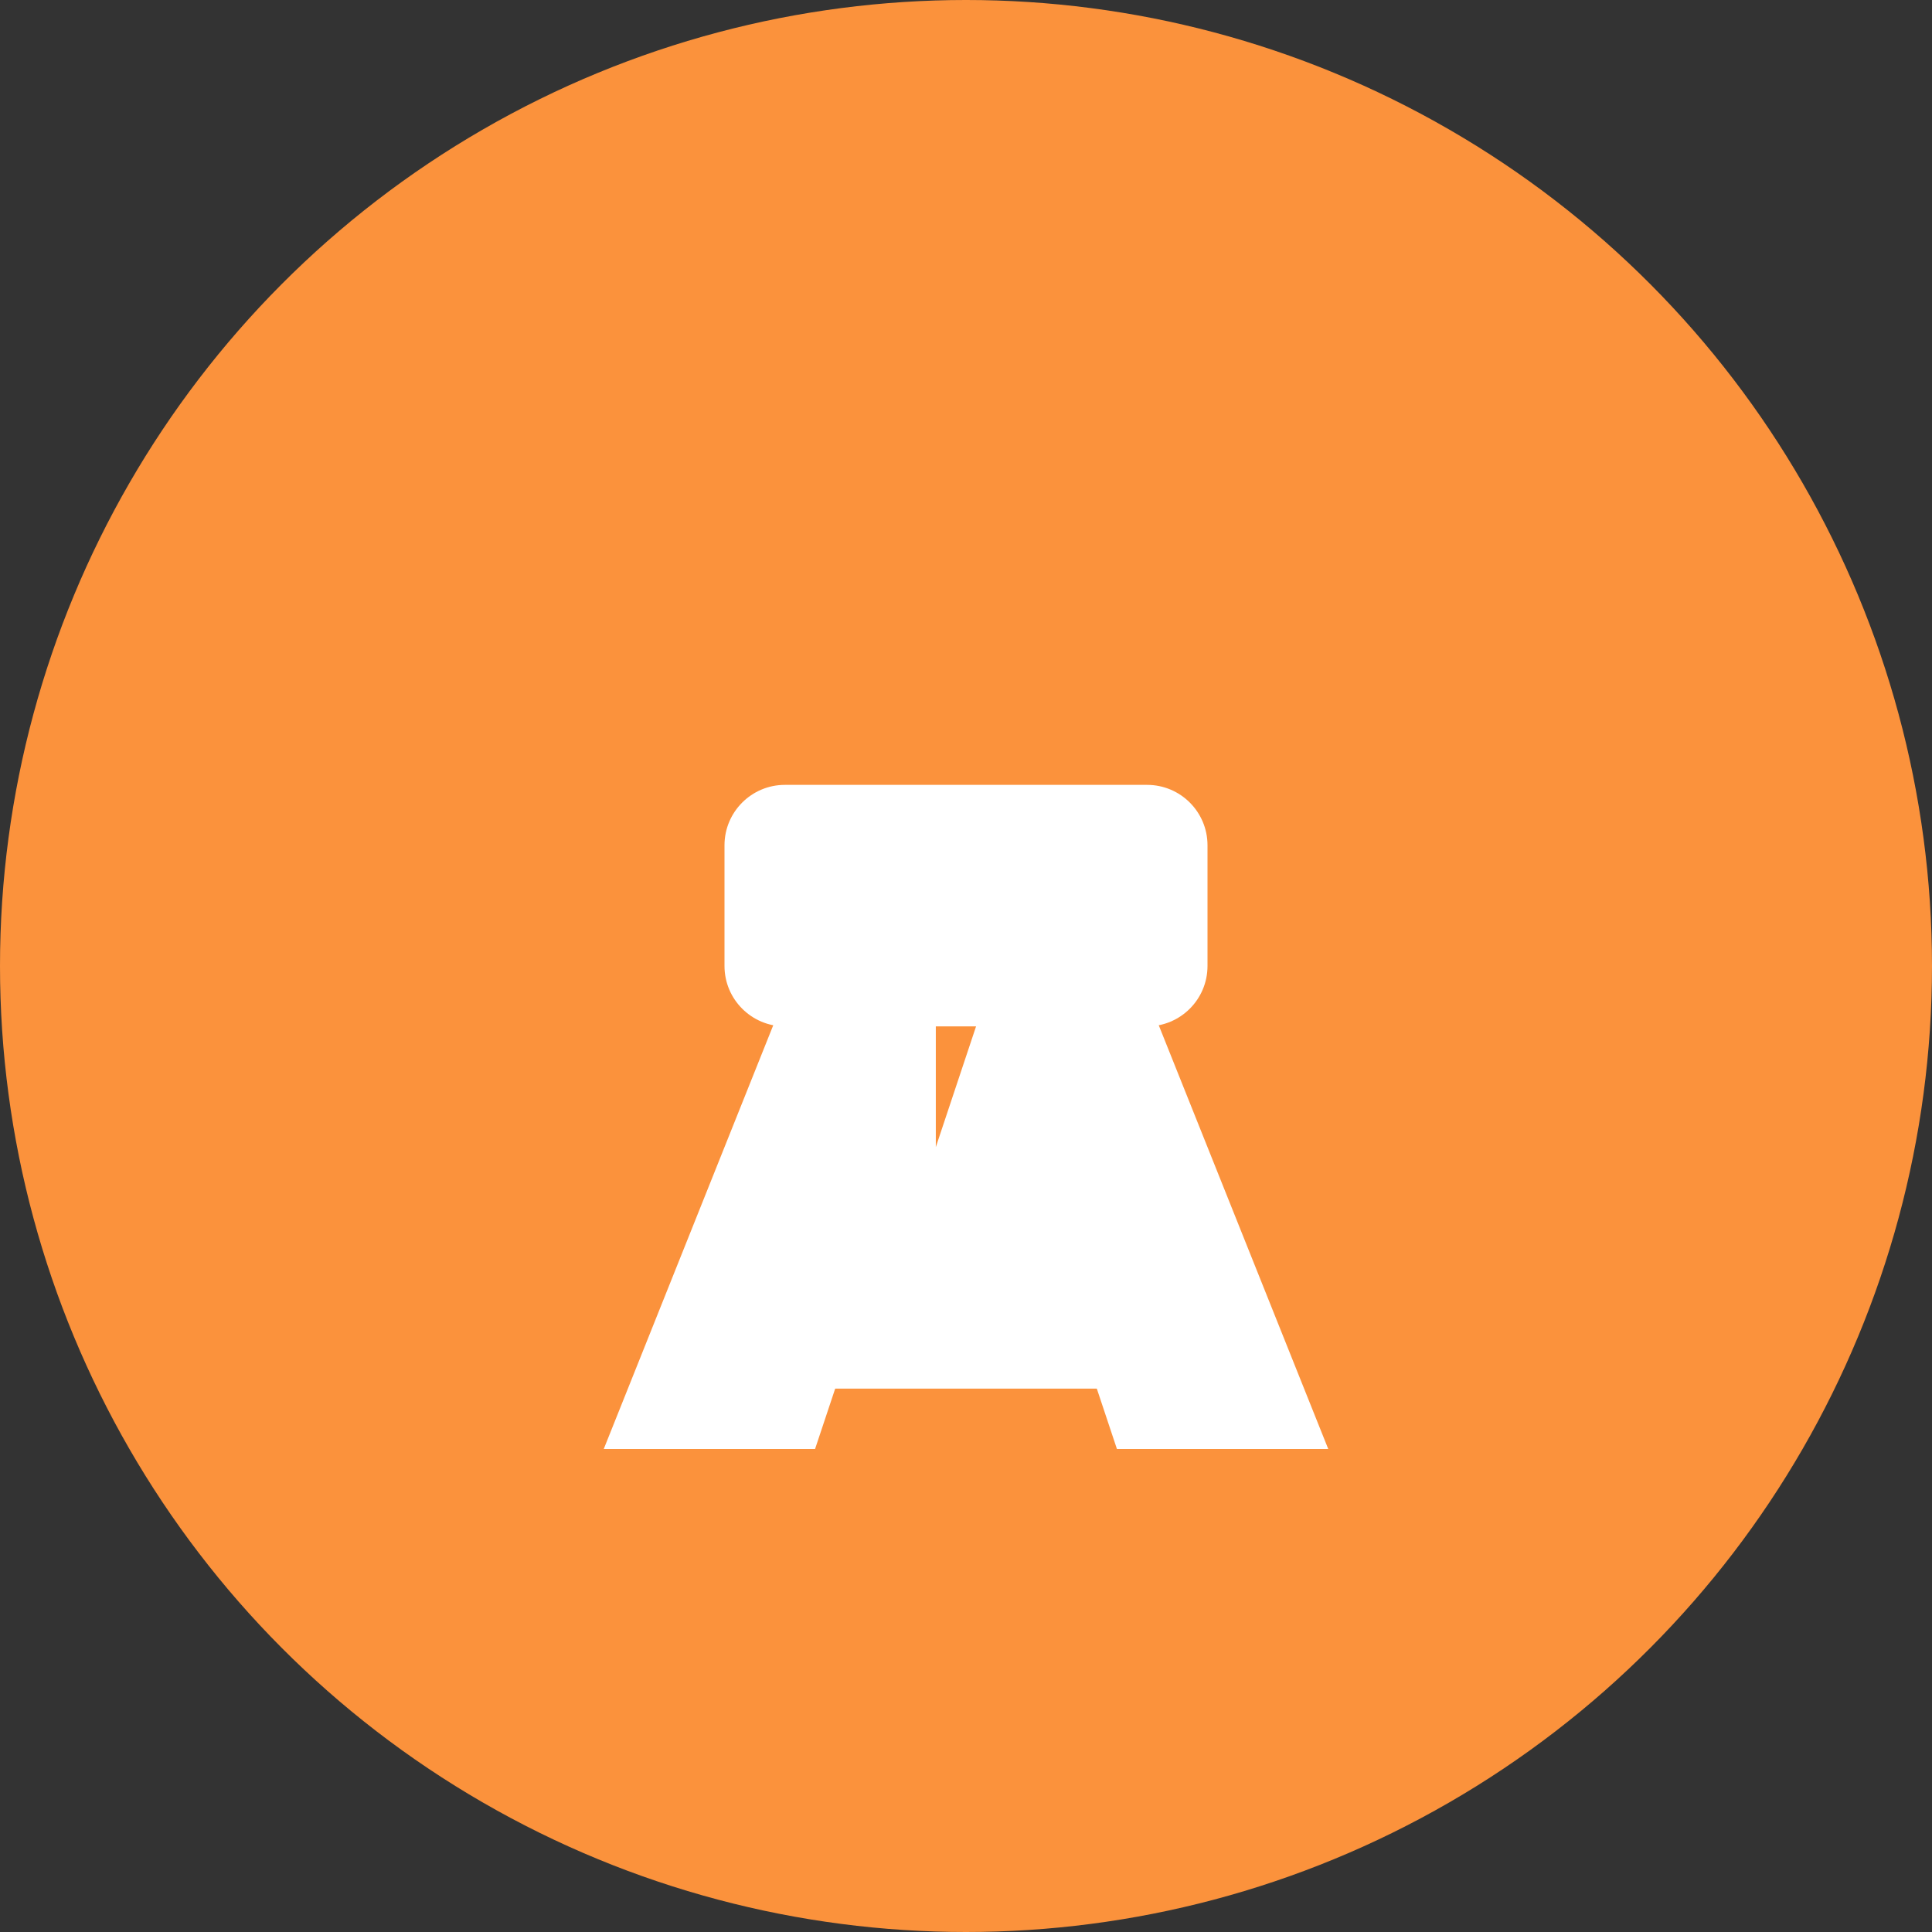 <?xml version="1.0" encoding="UTF-8"?>
<svg width="32" height="32" viewBox="0 0 32 32" fill="none" xmlns="http://www.w3.org/2000/svg">
  <rect x="0" y="0" width="32" height="32" fill="#333333" stroke="none"/>
  <!-- Background circle -->
  <circle cx="16" cy="16" r="16" fill="#fb923c"/>
  
  <!-- Letter A -->
  <path d="M10 24L14 14H18L22 24H18.5L17.5 21H14.5L13.5 24H10ZM15.5 19L16.5 16H15.5L15.5 19Z" fill="#ffffff"/>
  
  <!-- Letter S -->
  <path d="M12 14C12 13.448 12.448 13 13 13H19C19.552 13 20 13.448 20 14V16C20 16.552 19.552 17 19 17H13C12.448 17 12 16.552 12 16V14ZM13 19C12.448 19 12 19.448 12 20V22C12 22.552 12.448 23 13 23H19C19.552 23 20 22.552 20 22V20C20 19.448 19.552 19 19 19H13Z" fill="#ffffff"/>
</svg> 